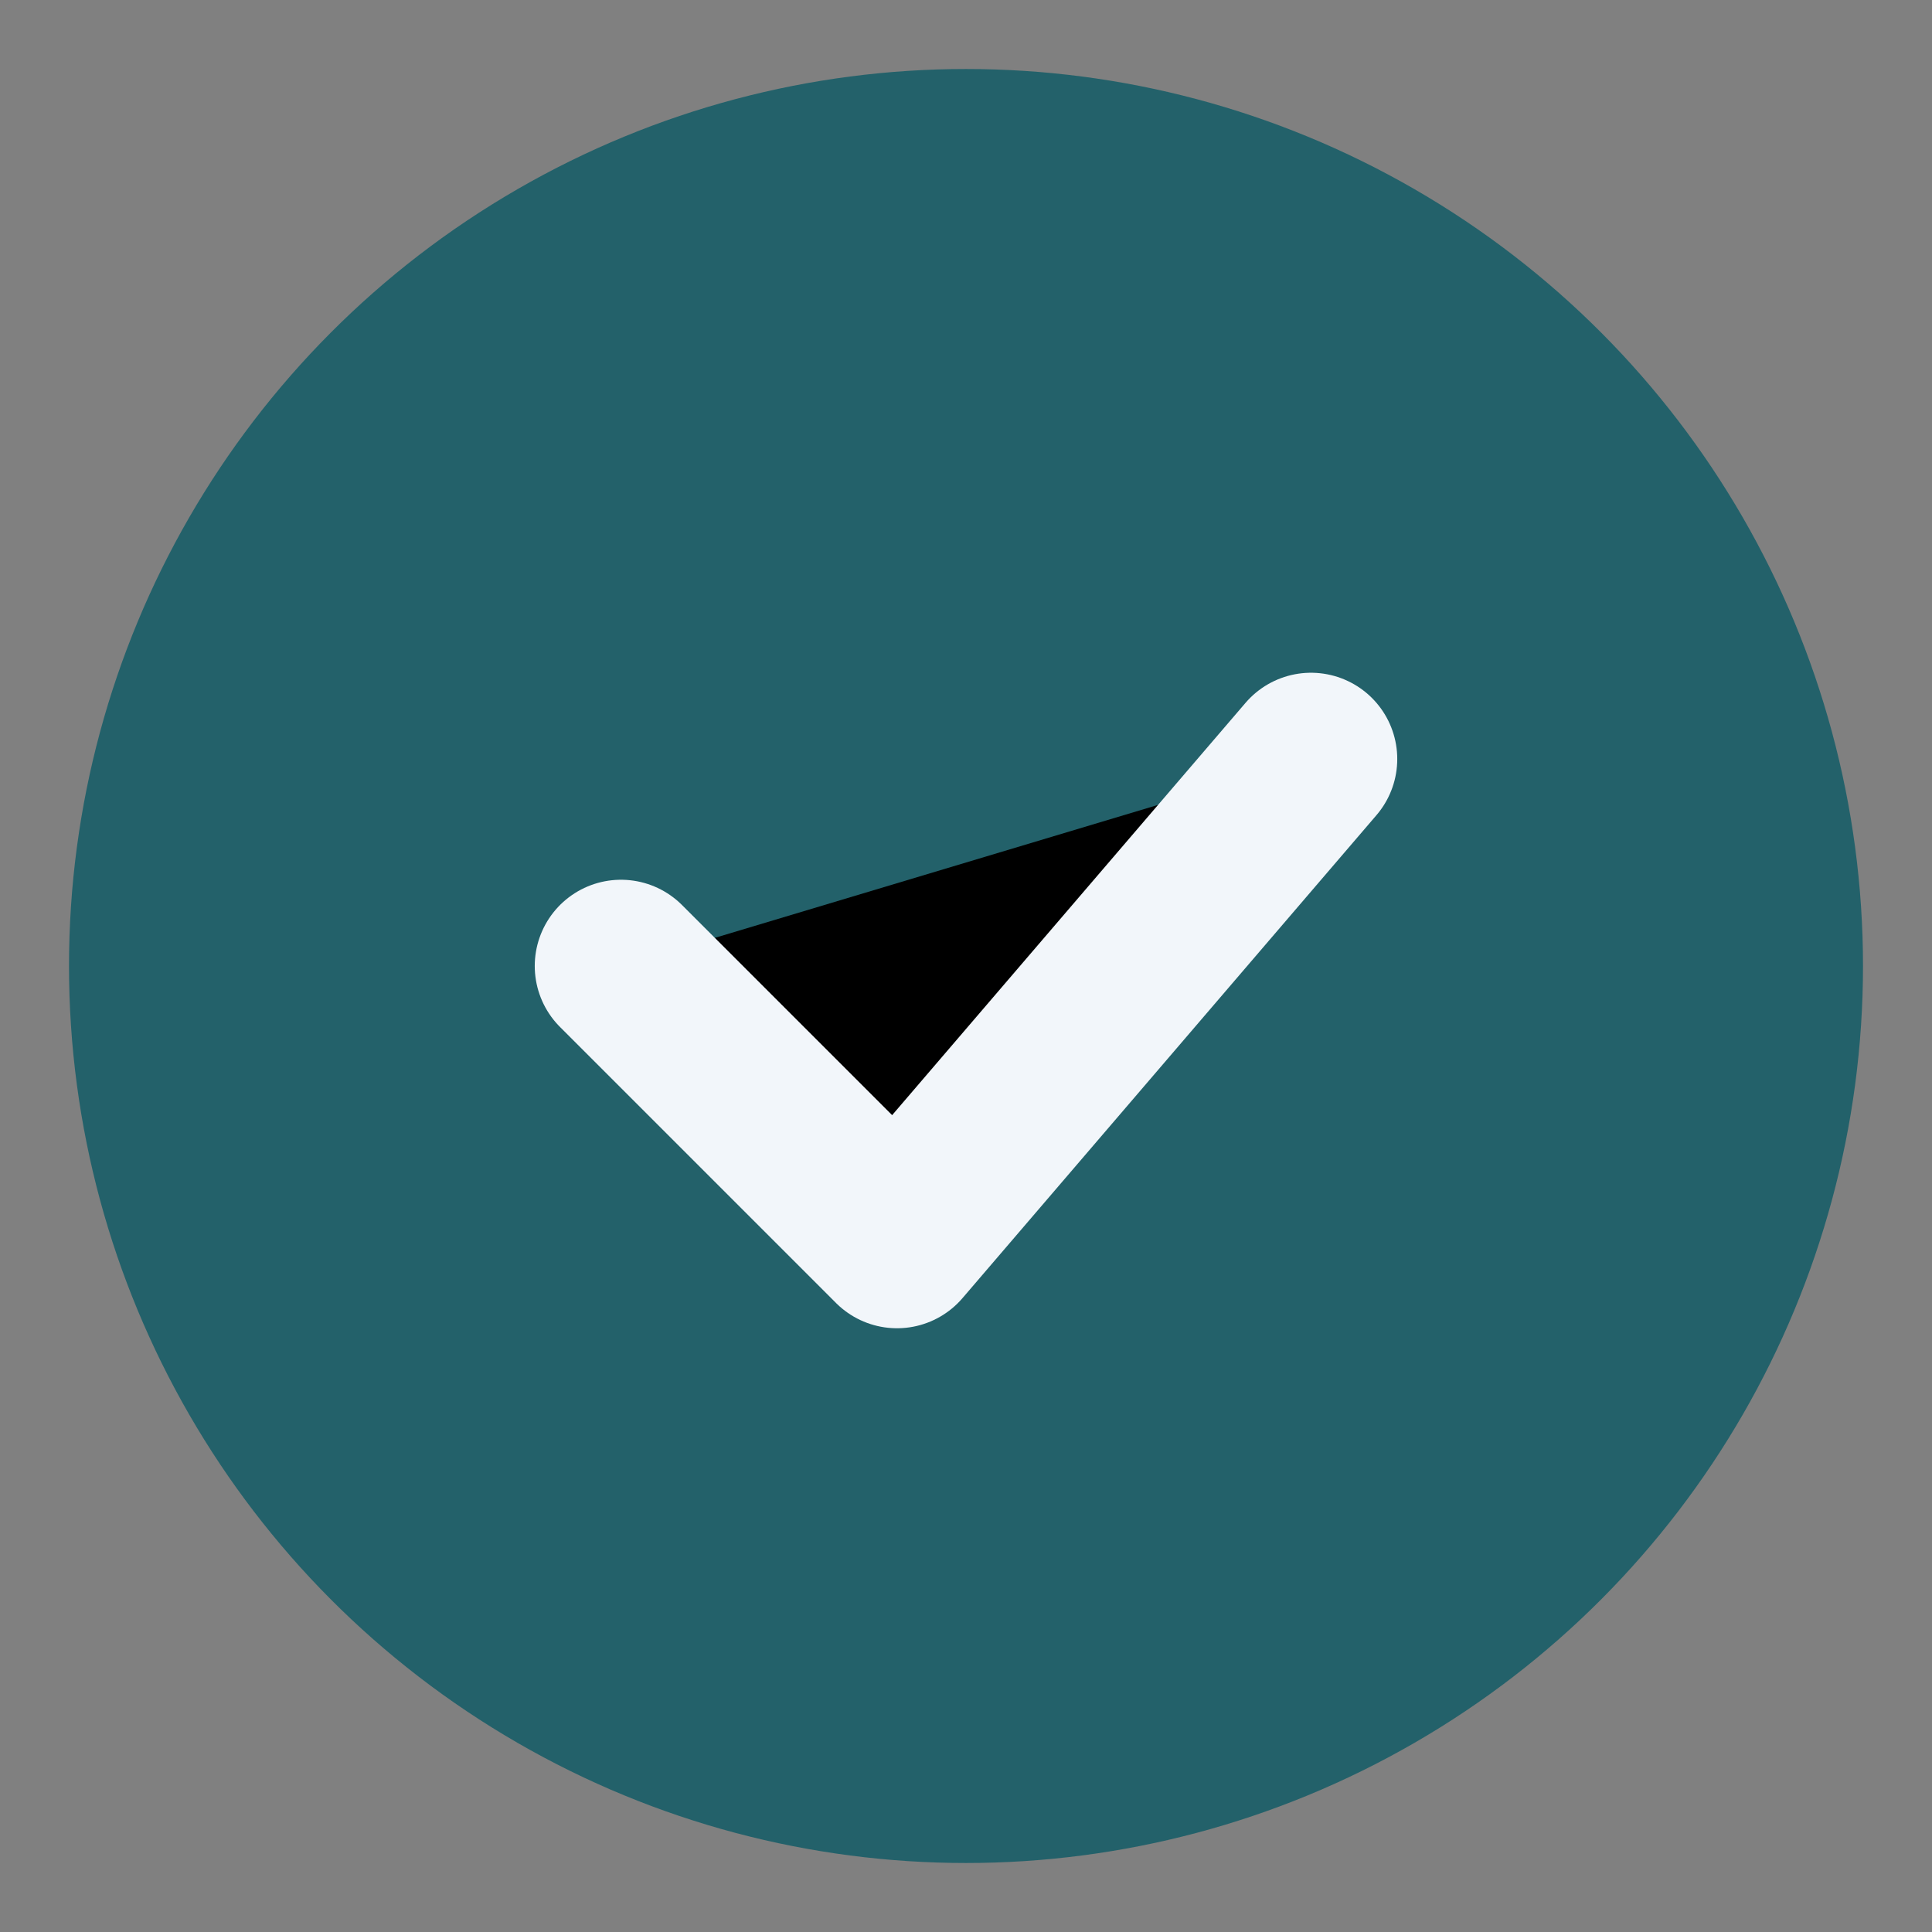 <?xml version="1.0" encoding="UTF-8"?>
<svg xmlns="http://www.w3.org/2000/svg" width="28" height="28" viewBox="0 0 28 28"><rect x="0" y="0" width="28" height="28" fill="#808080" stroke="none"/><circle cx="14" cy="14" r="13" fill="#23616A"/><path stroke="#F2F6FA" stroke-width="2.5" stroke-linecap="round" stroke-linejoin="round" d="M9 14l4 4 6-7"/></svg>